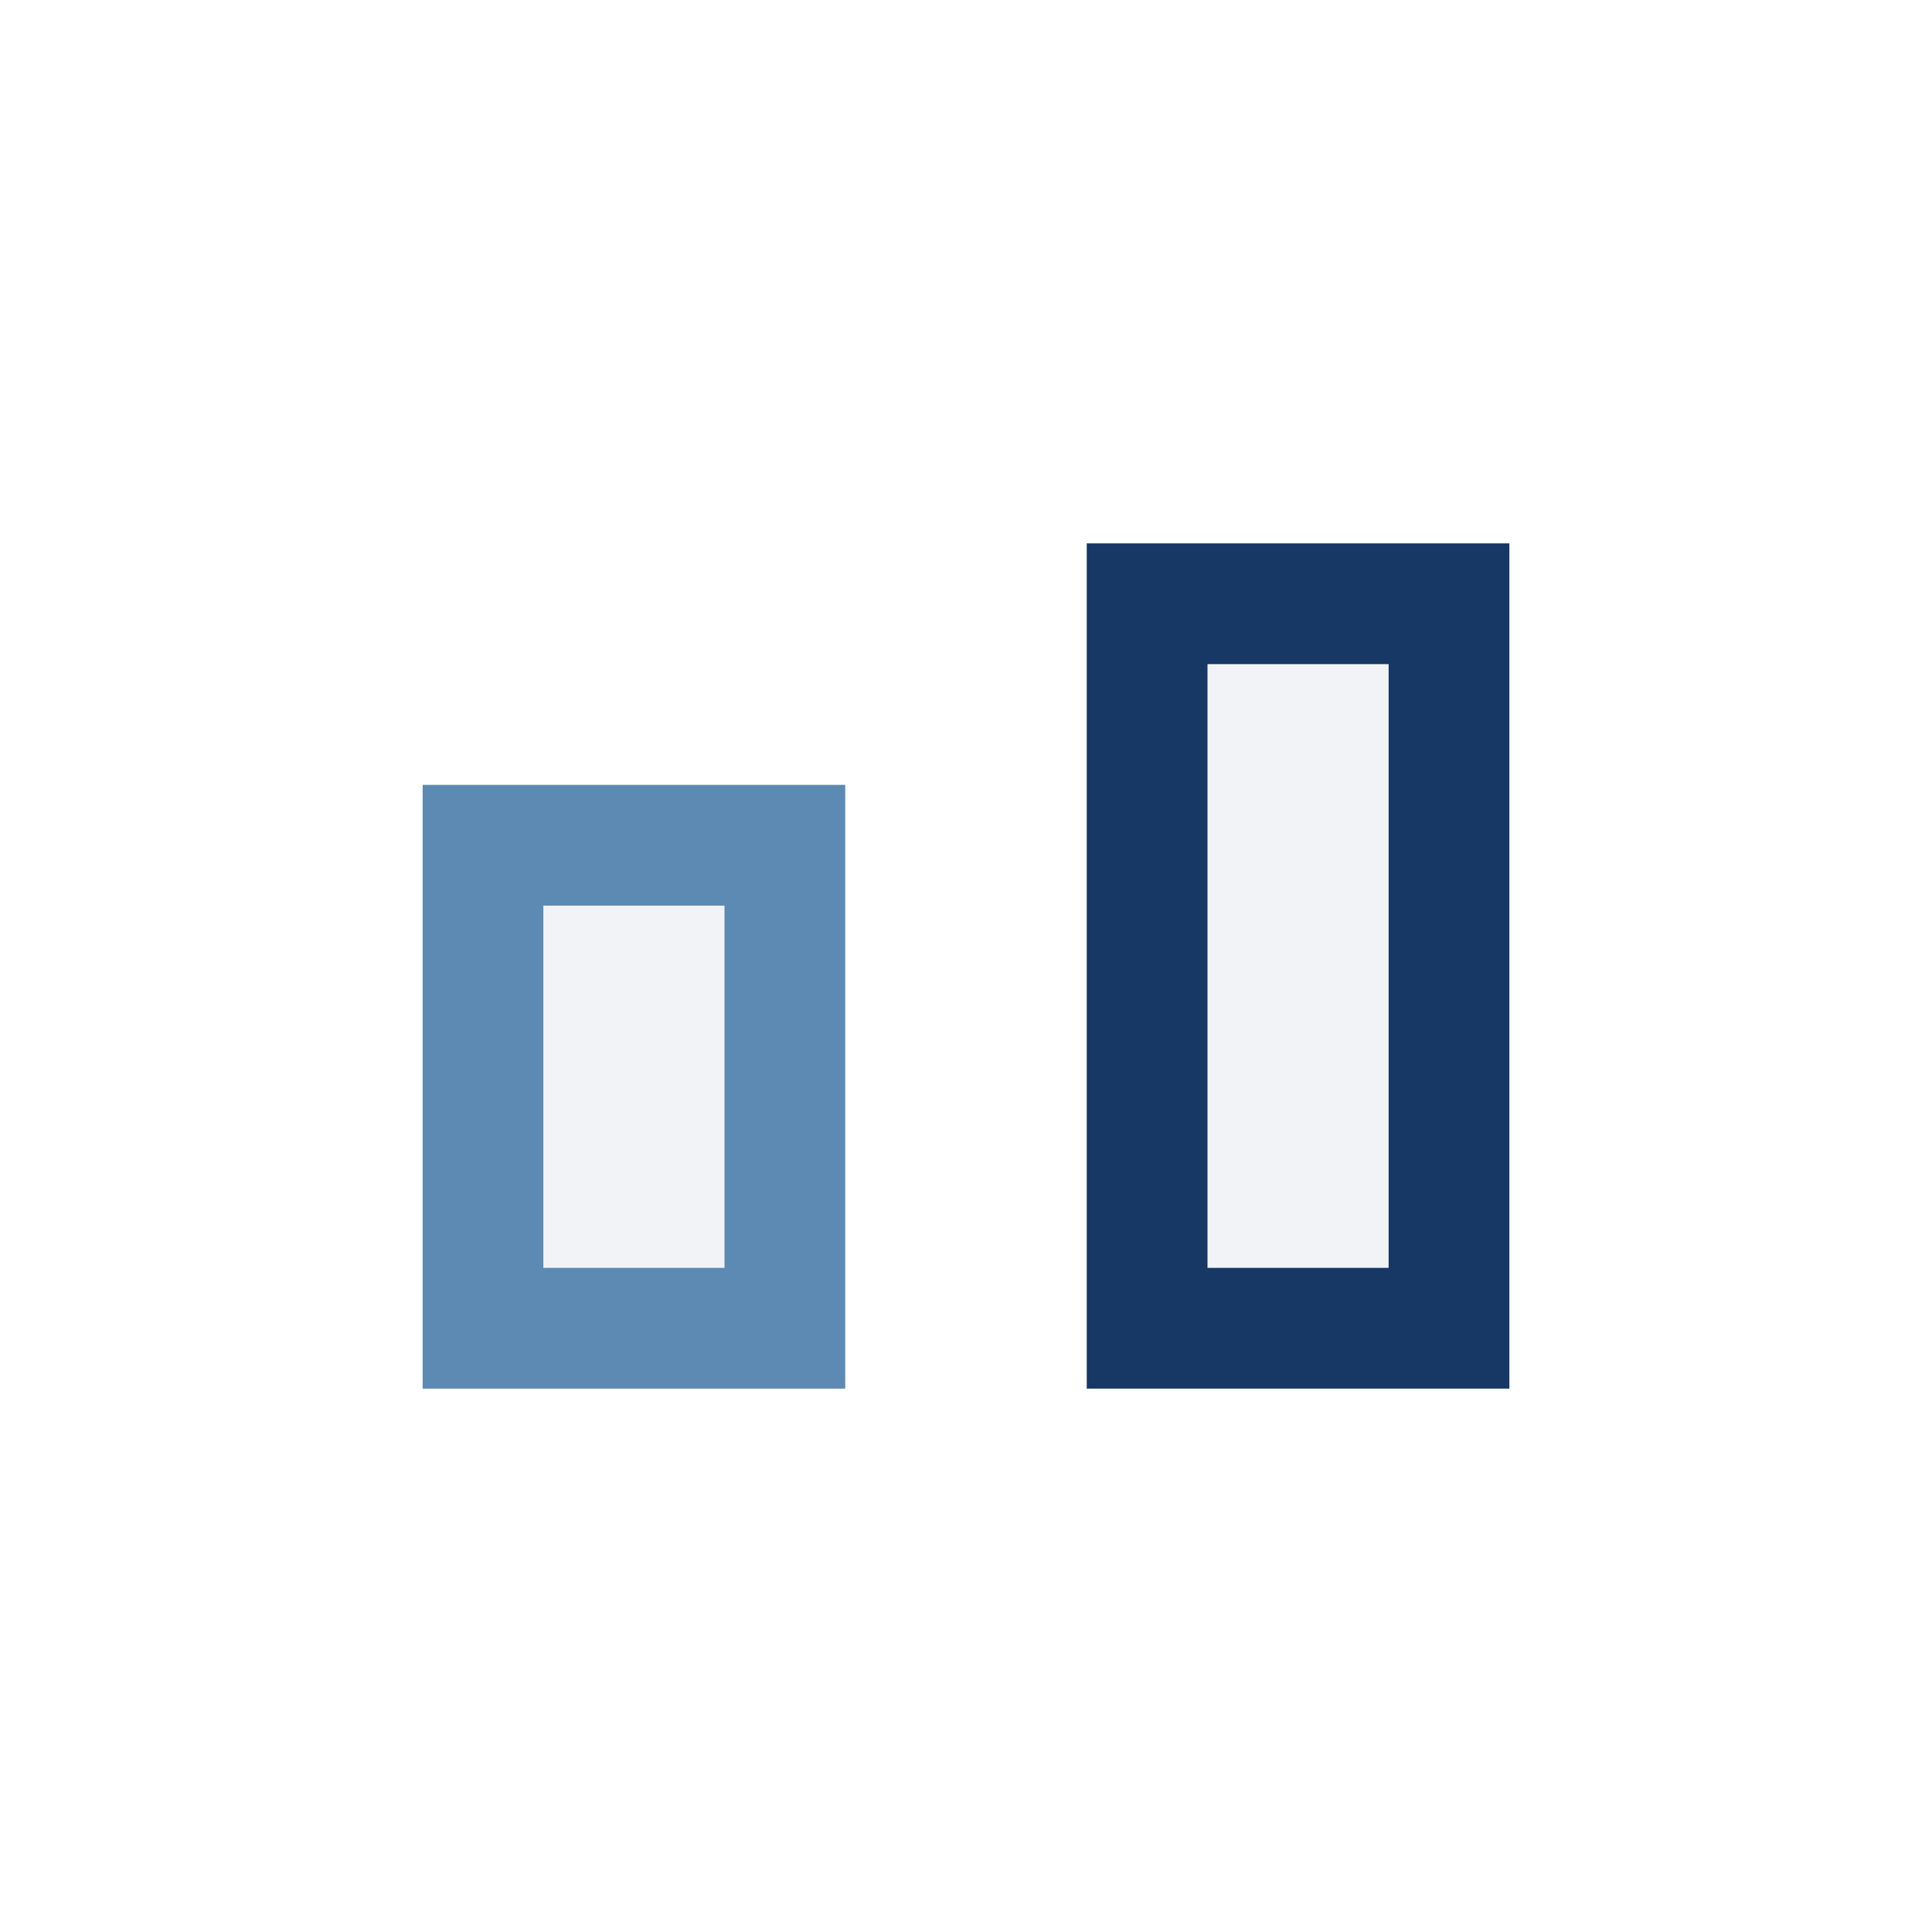 <?xml version="1.0" encoding="UTF-8"?>
<svg xmlns="http://www.w3.org/2000/svg" width="32" height="32" viewBox="0 0 32 32"><rect x="8" y="14" width="5" height="8" fill="#F1F3F7" stroke="#5D8AB2" stroke-width="2"/><rect x="19" y="10" width="5" height="12" fill="#F1F3F7" stroke="#173865" stroke-width="2"/></svg>
